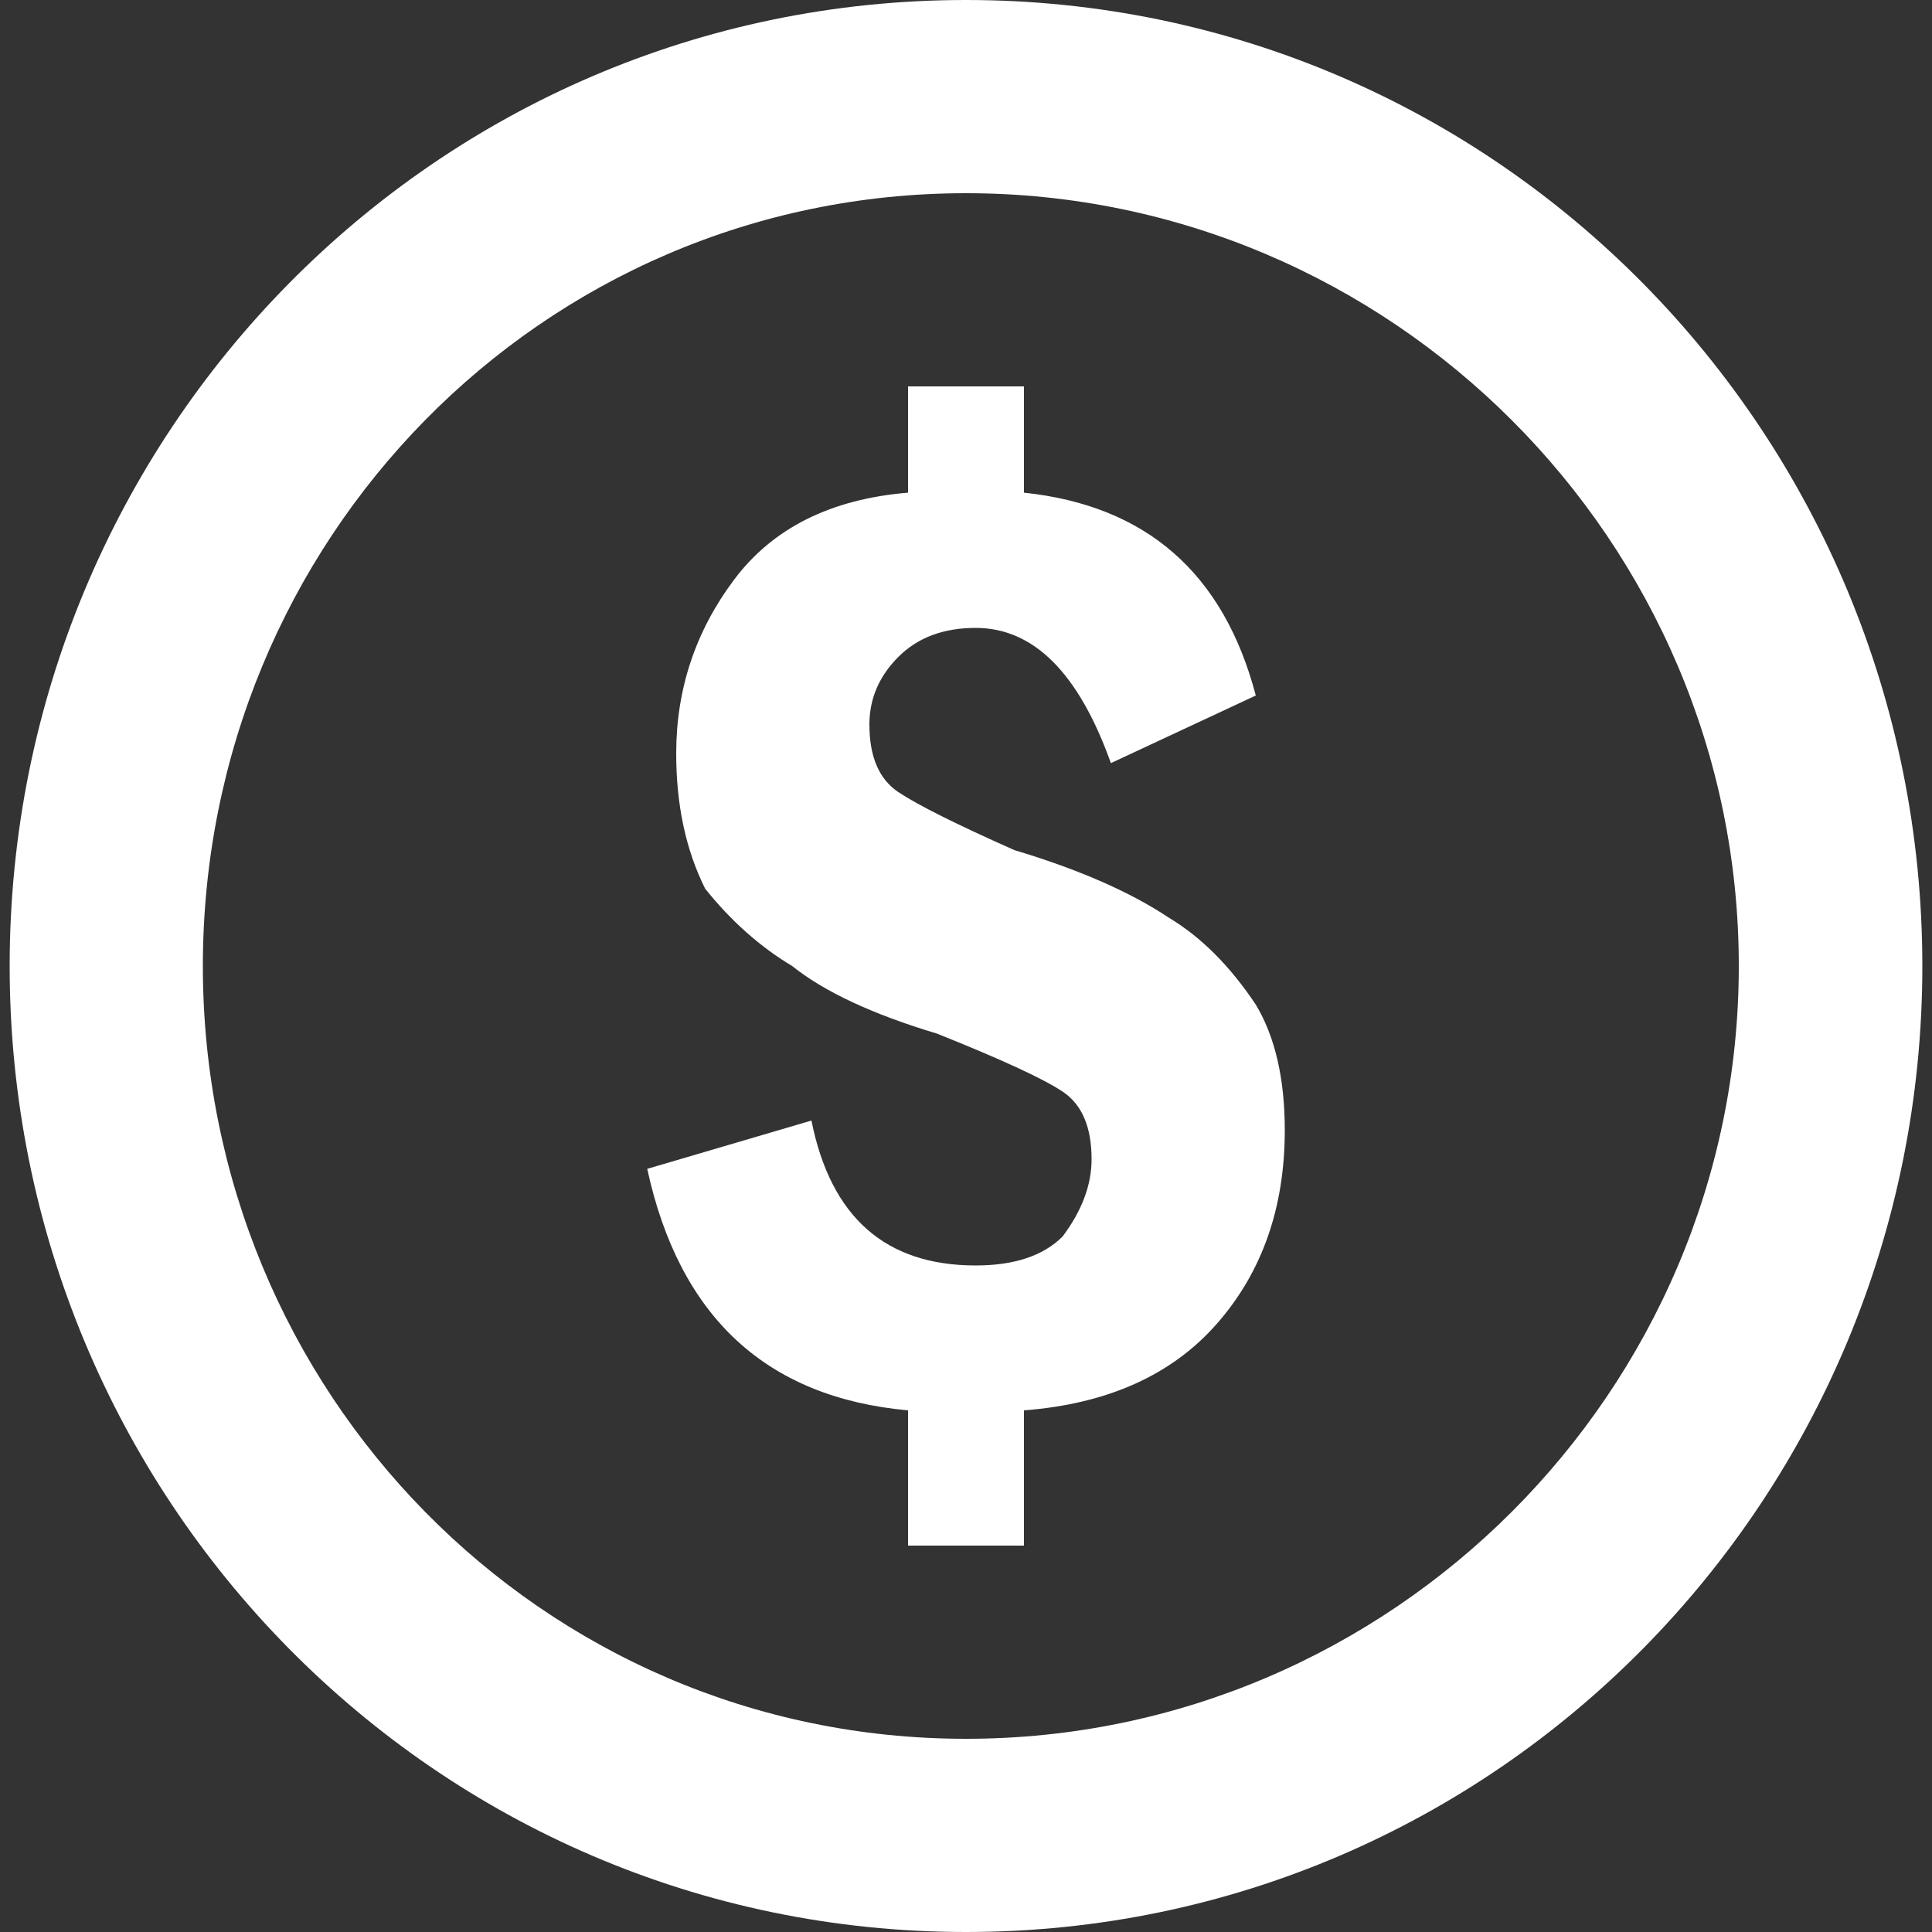 <svg version="1.2" xmlns="http://www.w3.org/2000/svg" viewBox="0 0 20 20" width="20" height="20">
	<rect x="0" y="0" width="20" height="20" fill="#333333" stroke="none"/>
	<title>coins-stacks-money_icon-icons</title>
	<style>
		.s0 { fill: #ffffff } 
	</style>
	<g>
		<path fill-rule="evenodd" class="s0" d="m10 20c-5.5 0-9.9-4.5-9.9-10 0-5.5 4.4-10 9.9-10 5.5 0 9.9 4.5 9.9 10 0 5.5-4.4 10-9.9 10zm8-10c0-4.4-3.6-8-8-8-4.4 0-7.9 3.6-7.9 8 0 4.4 3.5 8 7.9 8 4.4 0 8-3.6 8-8zm-5 0.4q0.3 0.5 0.3 1.3 0 1.2-0.7 2-0.7 0.8-2 0.9v1.4h-1.2v-1.4q-2.2-0.2-2.7-2.5l1.7-0.5q0.3 1.5 1.7 1.5 0.6 0 0.9-0.3 0.3-0.4 0.3-0.8 0-0.5-0.3-0.7-0.3-0.2-1.3-0.6-1-0.3-1.5-0.7-0.5-0.3-0.9-0.8-0.3-0.6-0.3-1.4 0-1 0.6-1.8 0.6-0.8 1.8-0.9v-1.1h1.2v1.1q1.9 0.2 2.4 2.1l-1.5 0.7q-0.5-1.4-1.4-1.4-0.5 0-0.8 0.3-0.3 0.3-0.3 0.7 0 0.5 0.3 0.7 0.3 0.2 1.2 0.6 1 0.3 1.6 0.7 0.5 0.3 0.9 0.9z"/>
	</g>
</svg>